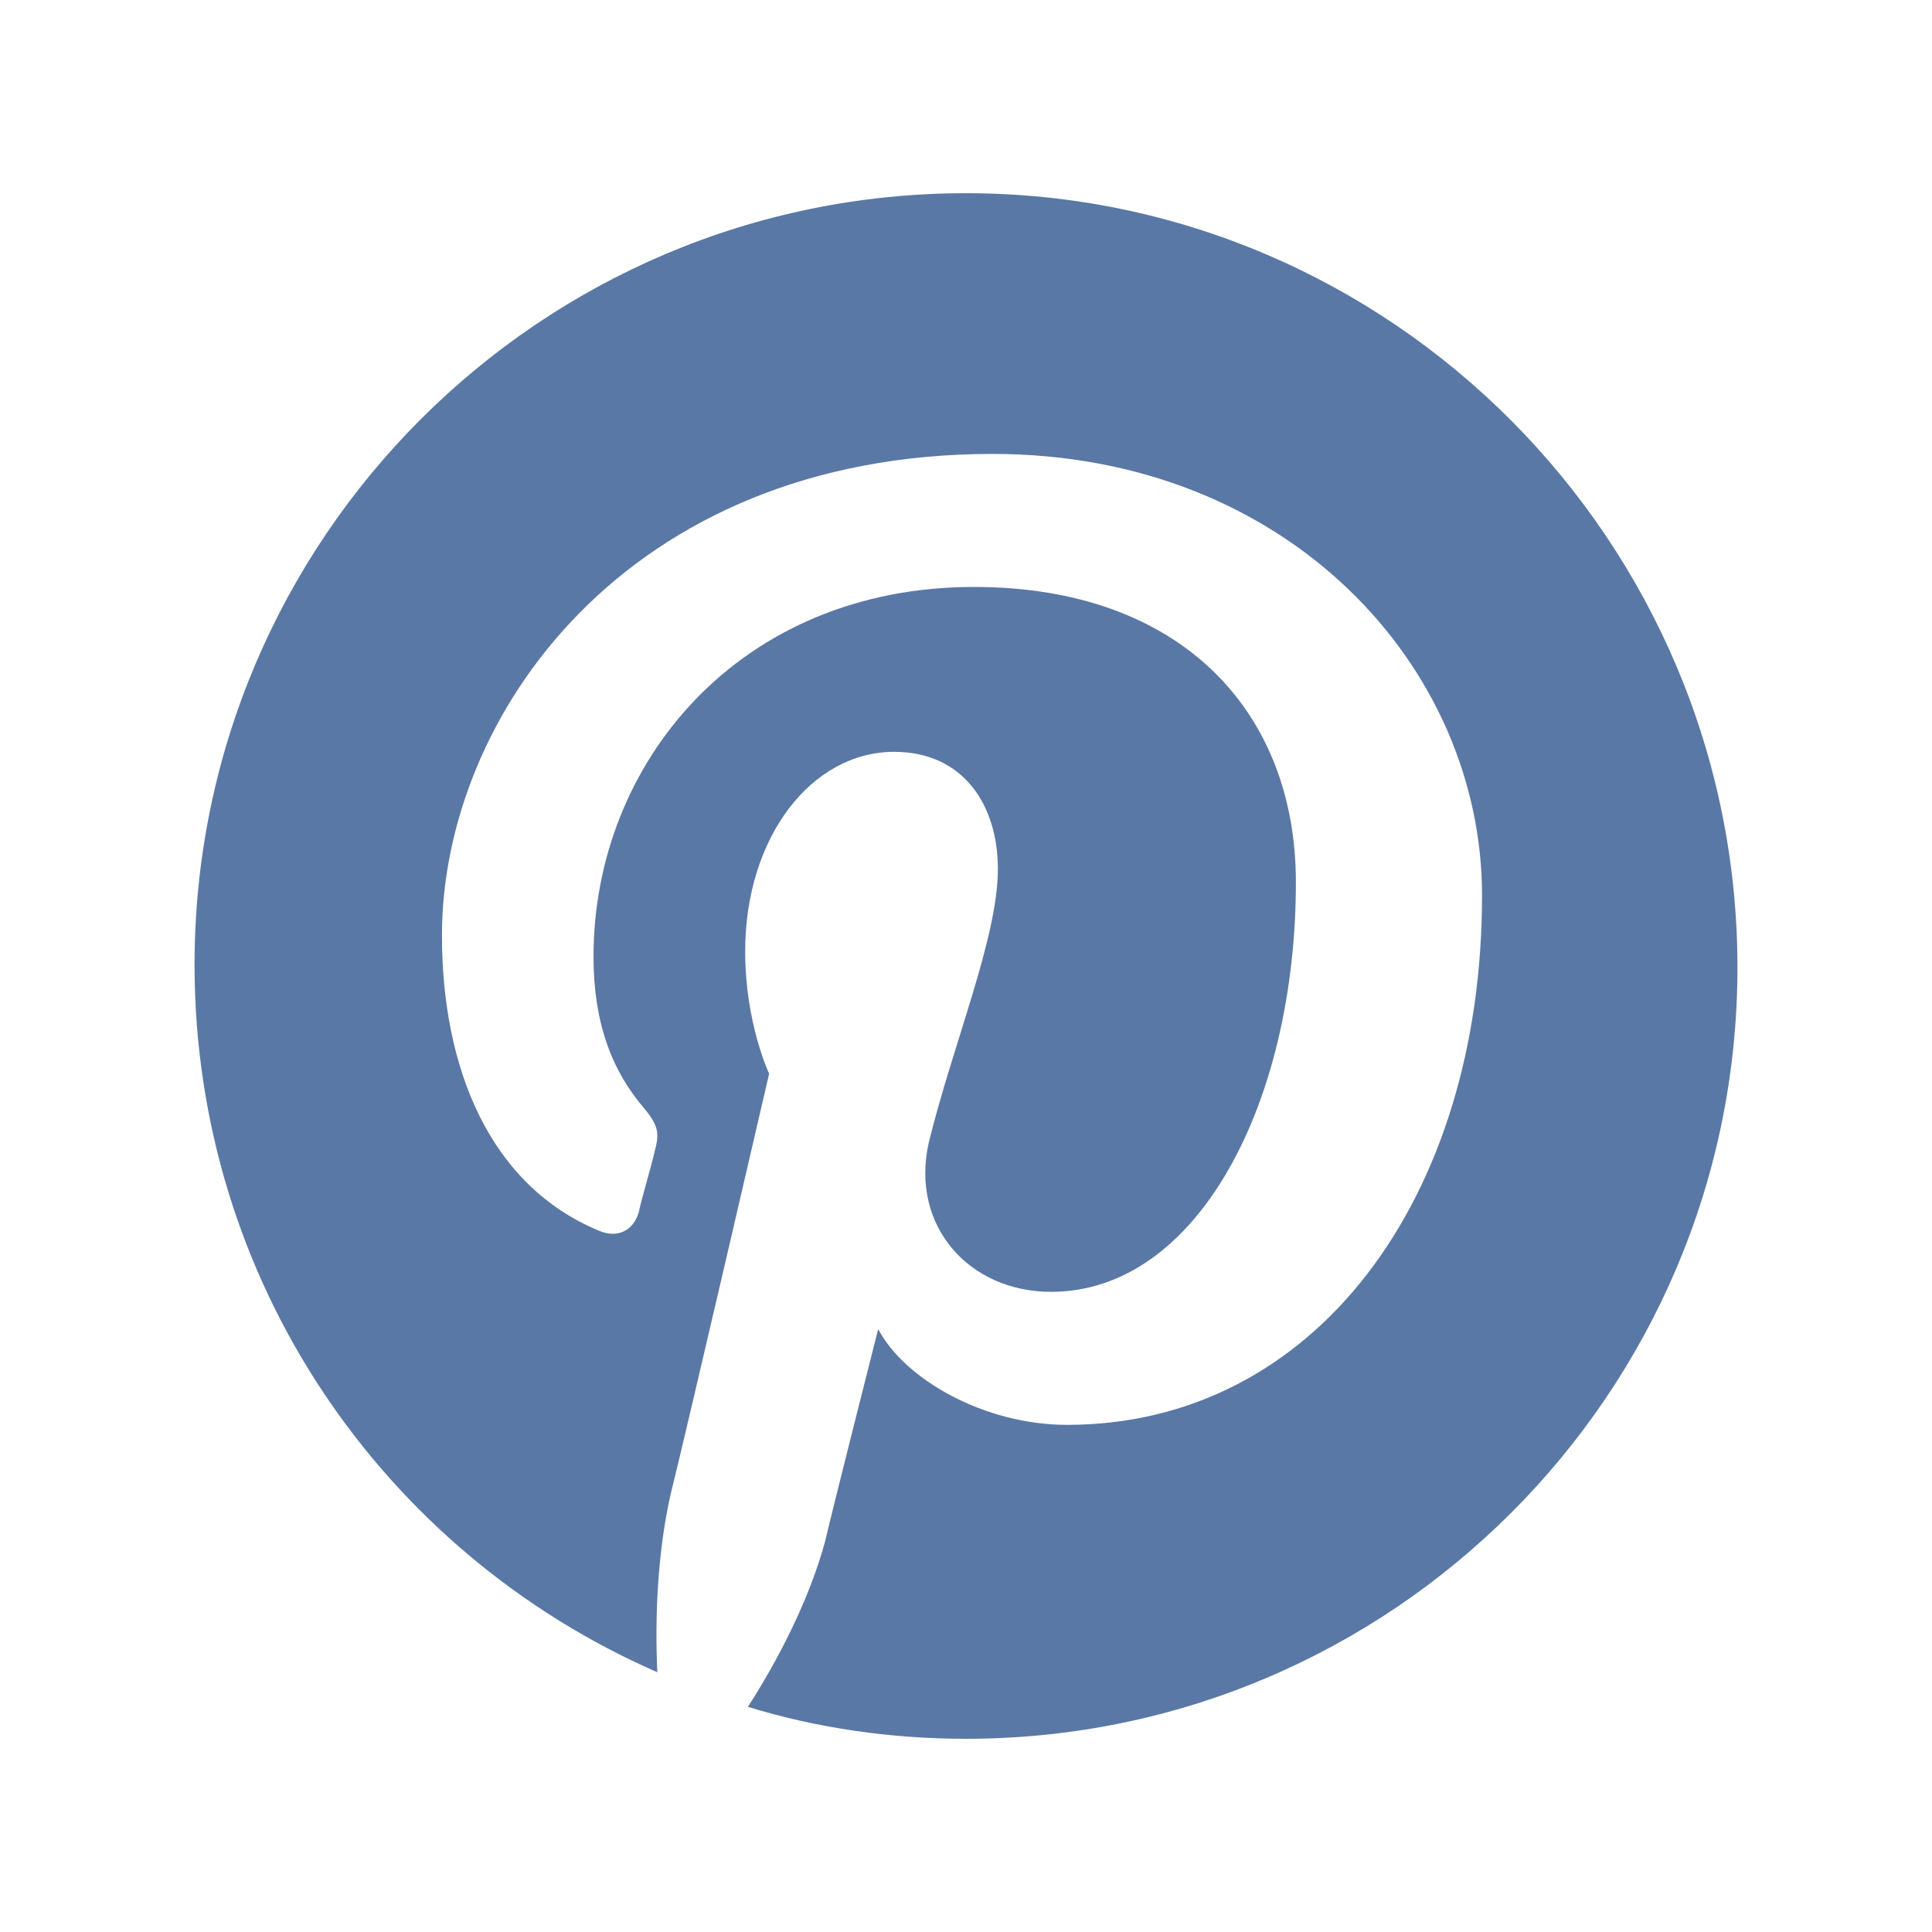 <svg width="20" height="20" viewBox="0 0 20 20" fill="none" xmlns="http://www.w3.org/2000/svg">
<g clip-path="url(#clip0_1370_57608)">
<path d="M10 2C5.594 2 2.014 5.58 2.014 9.986C2.014 13.263 3.969 16.072 6.805 17.311C6.778 16.761 6.805 16.072 6.943 15.466C7.108 14.806 7.962 11.115 7.962 11.115C7.962 11.115 7.714 10.592 7.714 9.849C7.714 8.664 8.403 7.783 9.256 7.783C9.972 7.783 10.33 8.334 10.33 8.995C10.33 9.711 9.862 10.812 9.614 11.831C9.422 12.685 10.027 13.373 10.881 13.373C12.396 13.373 13.415 11.418 13.415 9.132C13.415 7.37 12.23 6.076 10.082 6.076C7.659 6.076 6.144 7.893 6.144 9.904C6.144 10.592 6.337 11.088 6.668 11.473C6.805 11.639 6.833 11.721 6.778 11.914C6.75 12.052 6.64 12.41 6.613 12.547C6.558 12.74 6.392 12.823 6.2 12.74C5.07 12.272 4.575 11.06 4.575 9.683C4.575 7.425 6.475 4.699 10.275 4.699C13.332 4.699 15.342 6.902 15.342 9.27C15.342 12.409 13.607 14.75 11.046 14.75C10.193 14.75 9.367 14.282 9.091 13.759C9.091 13.759 8.623 15.604 8.54 15.962C8.375 16.568 8.045 17.201 7.742 17.669C8.458 17.89 9.229 18 10 18C14.406 18 17.986 14.42 17.986 10.014C17.986 5.608 14.406 2 10 2Z" fill="#5A78A6"/>
</g>
<defs>
<clipPath id="clip0_1370_57608">
<rect width="16" height="16" fill="white" transform="translate(2 2)"/>
</clipPath>
</defs>
</svg>
